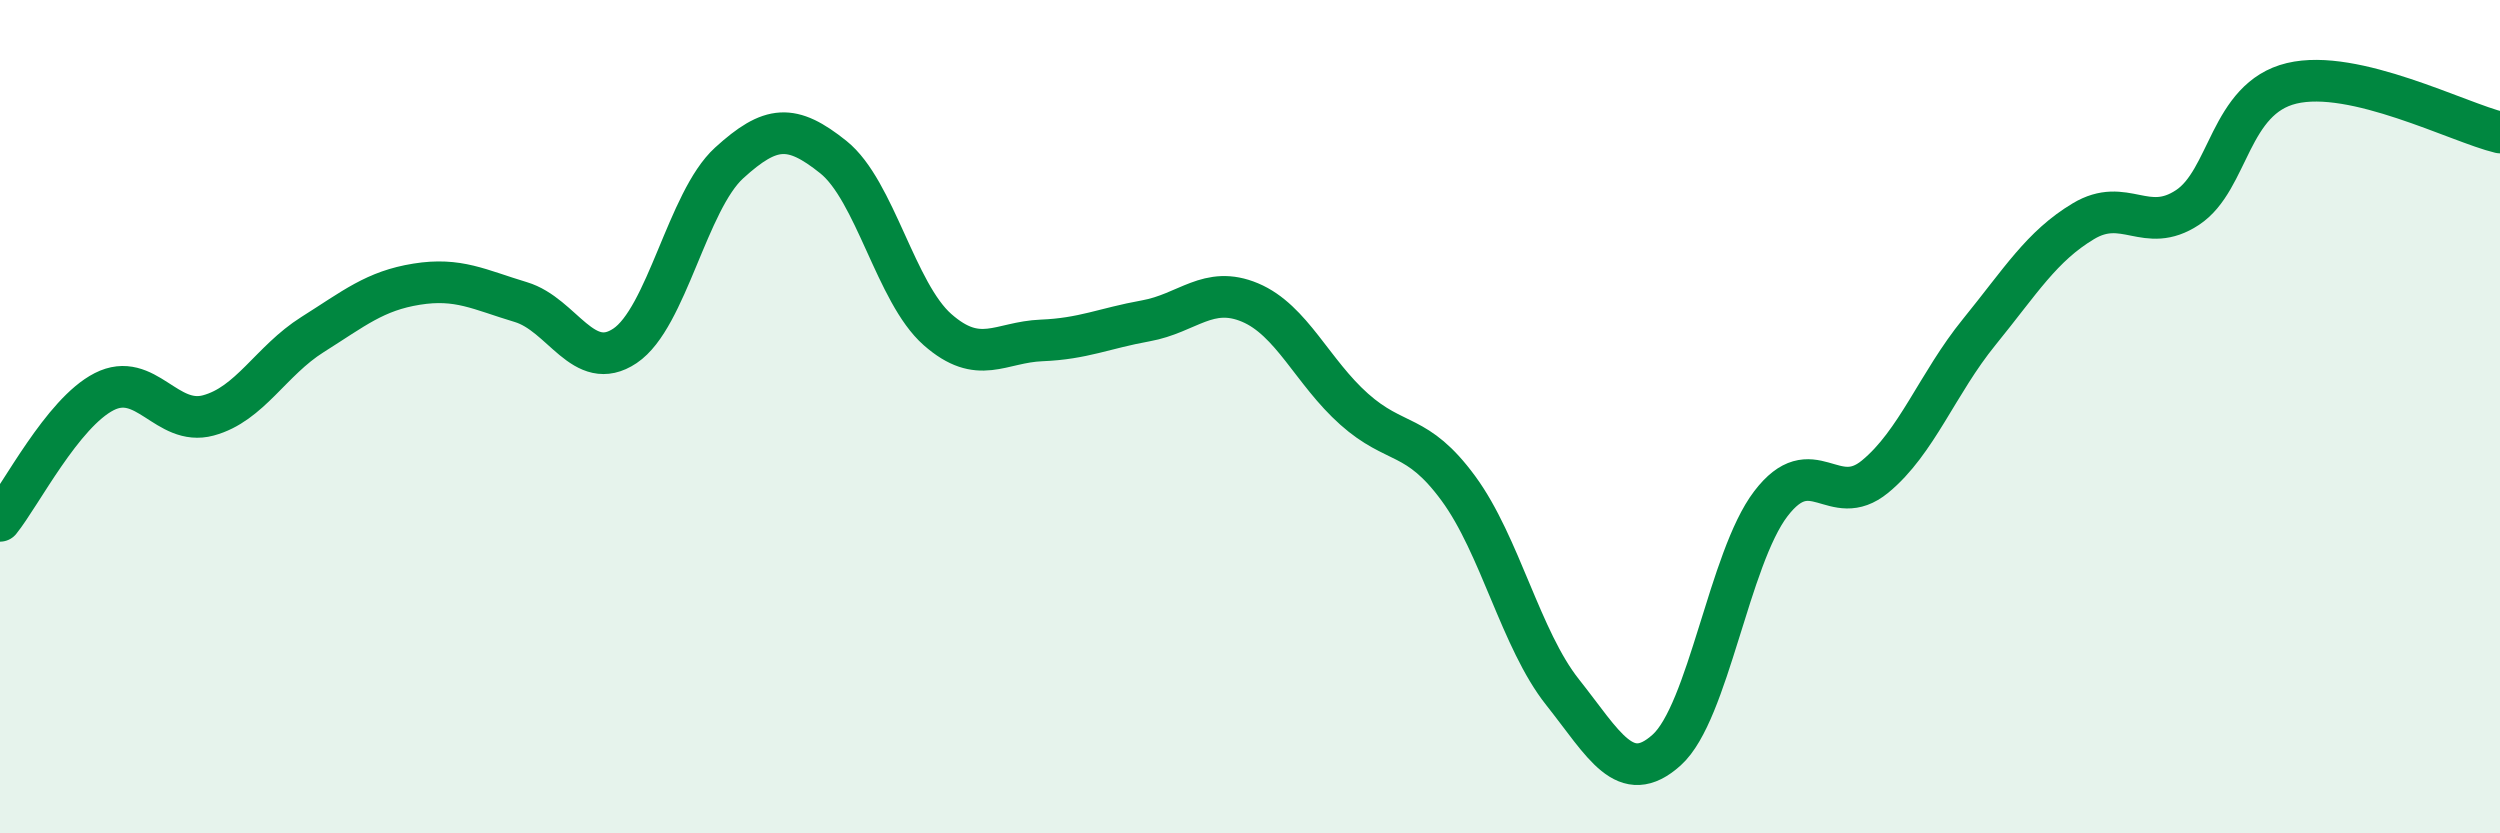 
    <svg width="60" height="20" viewBox="0 0 60 20" xmlns="http://www.w3.org/2000/svg">
      <path
        d="M 0,12.5 C 0.5,11.88 1.5,9.91 2.5,9.4 C 3.5,8.89 4,10.24 5,9.97 C 6,9.7 6.5,8.66 7.5,8.03 C 8.5,7.4 9,6.98 10,6.82 C 11,6.66 11.5,6.95 12.5,7.25 C 13.5,7.55 14,8.97 15,8.3 C 16,7.63 16.5,4.82 17.5,3.91 C 18.5,3 19,2.97 20,3.77 C 21,4.57 21.5,7.03 22.5,7.91 C 23.5,8.79 24,8.21 25,8.17 C 26,8.13 26.5,7.88 27.5,7.7 C 28.5,7.52 29,6.84 30,7.26 C 31,7.68 31.5,8.93 32.5,9.82 C 33.5,10.71 34,10.36 35,11.72 C 36,13.08 36.5,15.35 37.5,16.61 C 38.5,17.87 39,18.9 40,18 C 41,17.1 41.5,13.4 42.5,12.09 C 43.5,10.78 44,12.26 45,11.44 C 46,10.62 46.5,9.2 47.5,7.97 C 48.5,6.74 49,5.91 50,5.31 C 51,4.71 51.5,5.64 52.5,4.98 C 53.5,4.32 53.5,2.36 55,2 C 56.5,1.64 59,2.94 60,3.18L60 20L0 20Z"
        fill="#008740"
        opacity="0.1"
        stroke-linecap="round"
        stroke-linejoin="round"
      />
      <path
        d="M 0,12.5 C 0.5,11.88 1.5,9.91 2.5,9.4 C 3.5,8.89 4,10.24 5,9.97 C 6,9.7 6.5,8.66 7.5,8.03 C 8.5,7.4 9,6.98 10,6.82 C 11,6.66 11.5,6.95 12.5,7.25 C 13.5,7.55 14,8.97 15,8.3 C 16,7.63 16.5,4.82 17.5,3.91 C 18.5,3 19,2.97 20,3.77 C 21,4.57 21.5,7.03 22.5,7.91 C 23.5,8.79 24,8.21 25,8.17 C 26,8.13 26.5,7.88 27.5,7.7 C 28.5,7.52 29,6.84 30,7.26 C 31,7.68 31.5,8.93 32.5,9.82 C 33.5,10.71 34,10.36 35,11.72 C 36,13.08 36.5,15.35 37.5,16.61 C 38.5,17.87 39,18.9 40,18 C 41,17.1 41.5,13.4 42.5,12.09 C 43.5,10.78 44,12.26 45,11.44 C 46,10.62 46.5,9.2 47.5,7.97 C 48.5,6.74 49,5.91 50,5.31 C 51,4.71 51.5,5.64 52.5,4.98 C 53.5,4.32 53.5,2.36 55,2 C 56.5,1.64 59,2.94 60,3.18"
        stroke="#008740"
        stroke-width="1"
        fill="none"
        stroke-linecap="round"
        stroke-linejoin="round"
      />
    </svg>
  